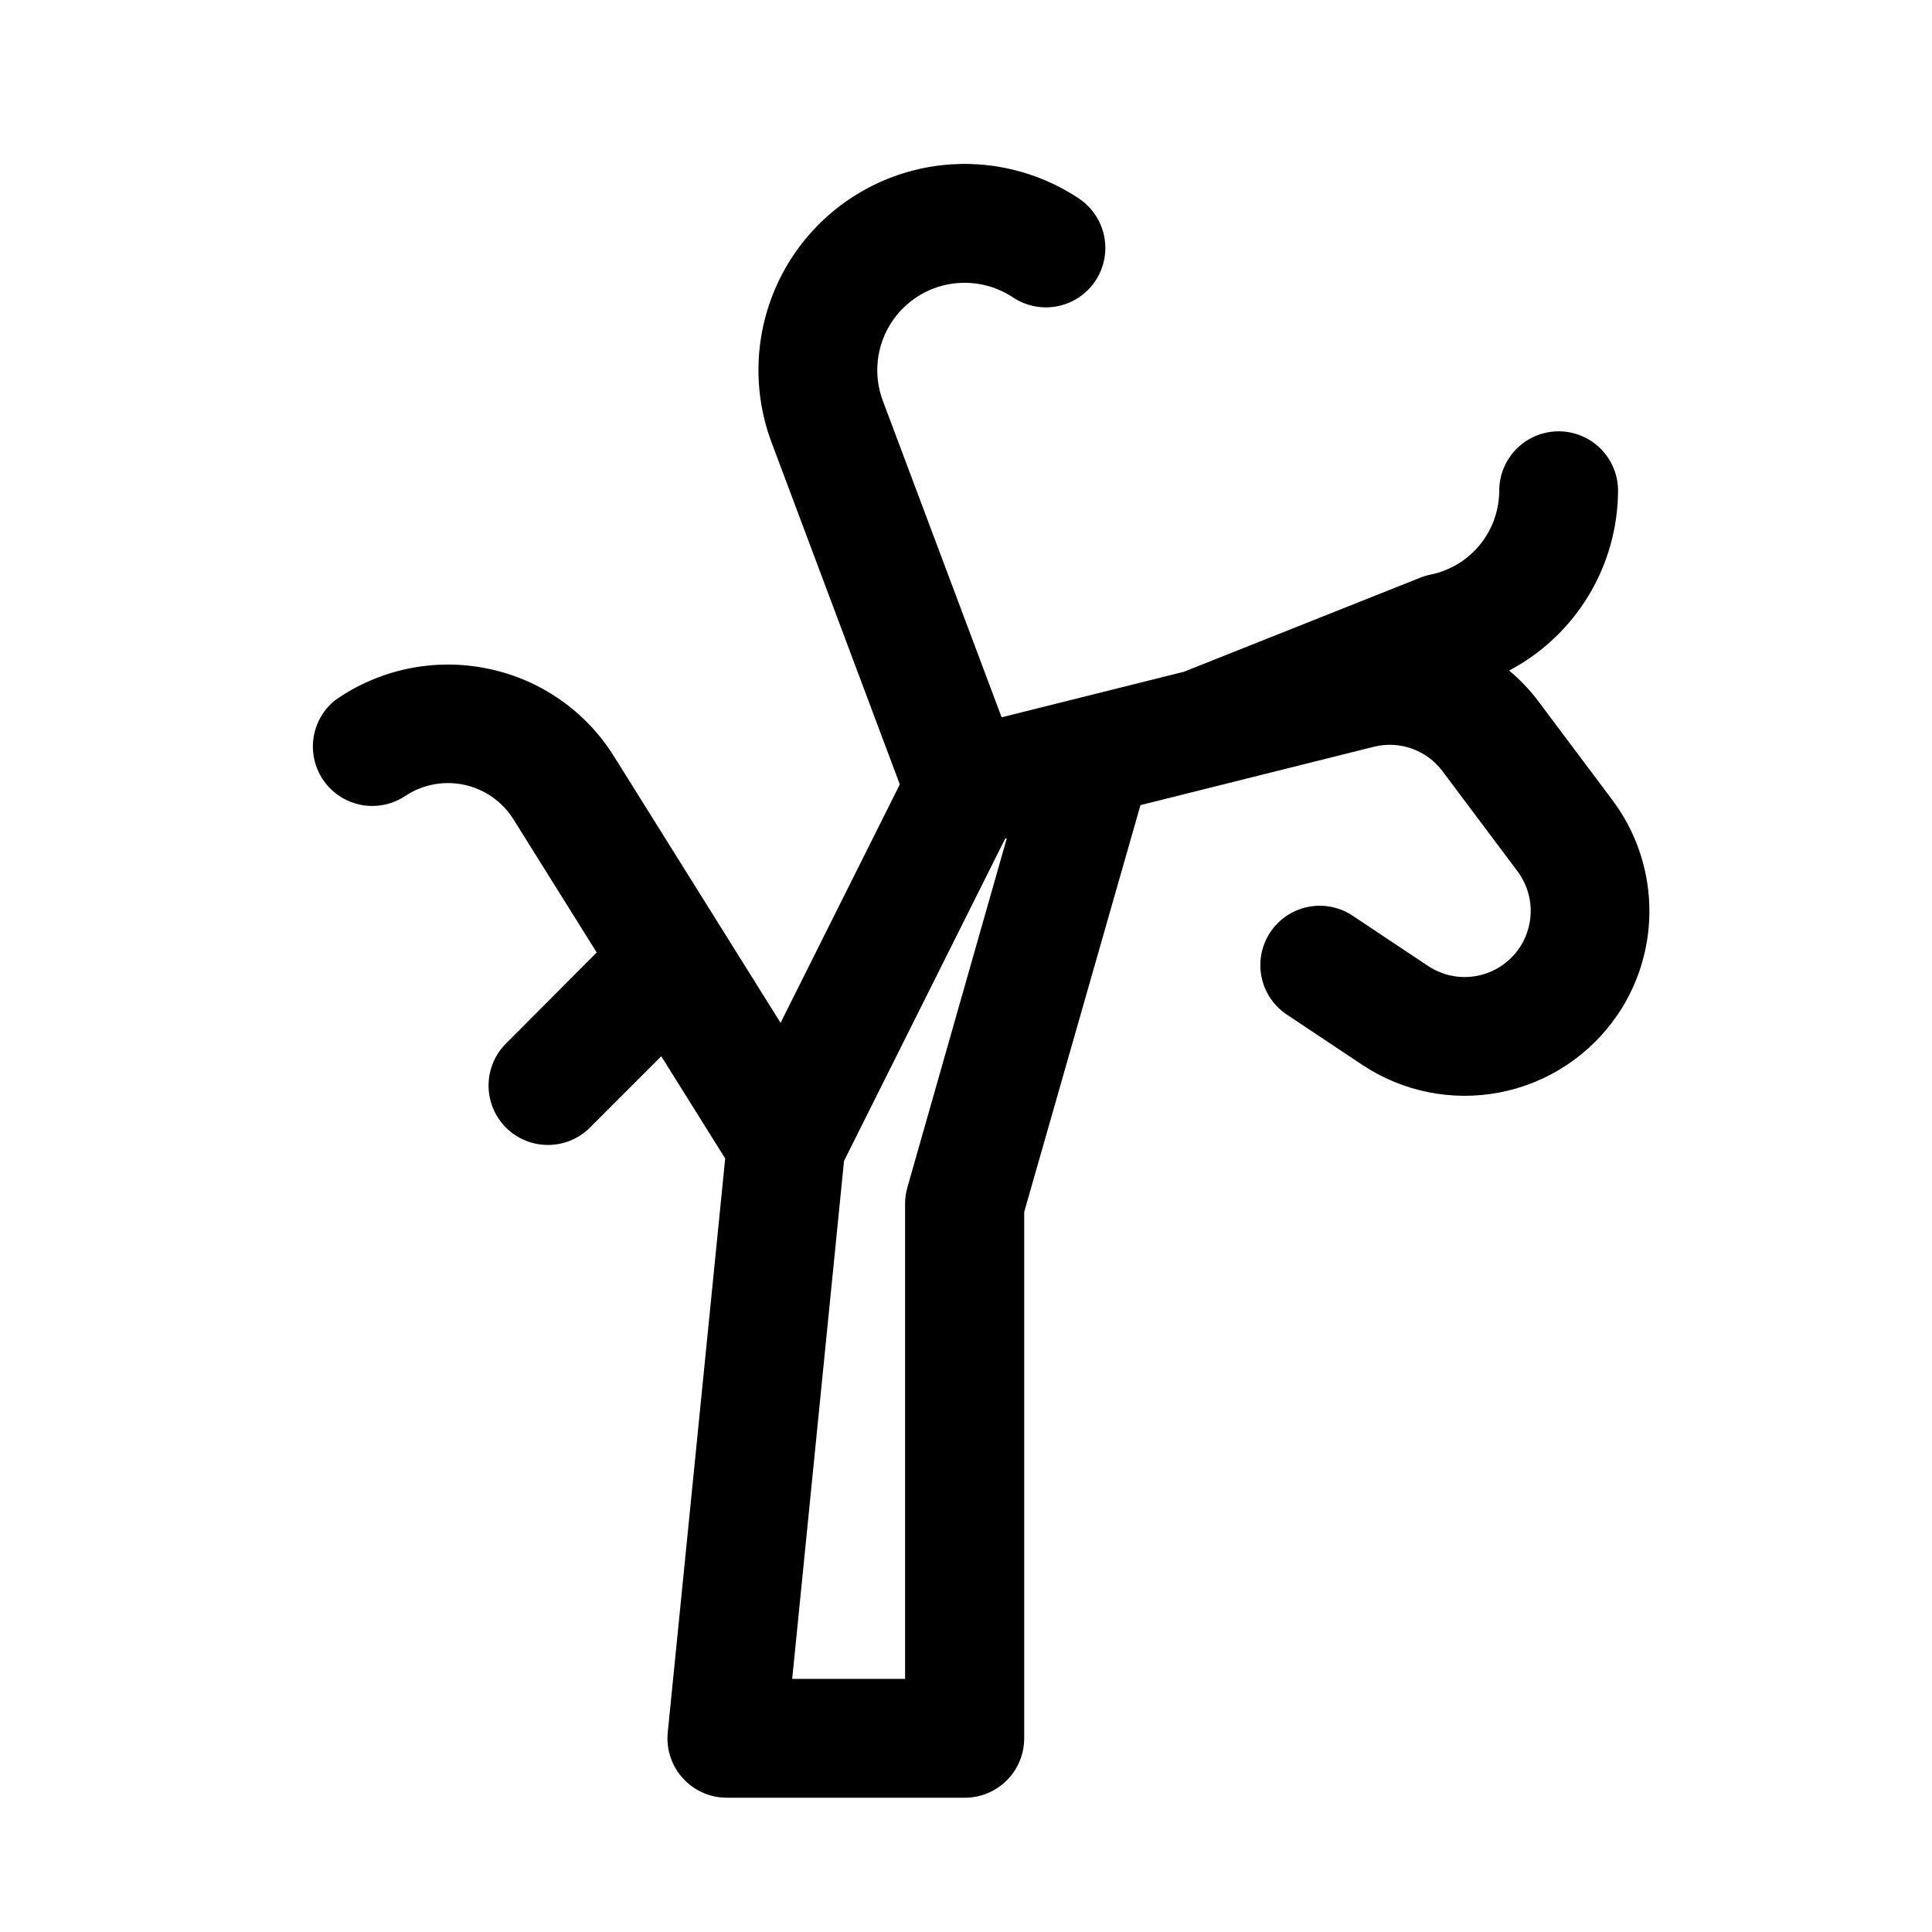 <?xml version="1.0" encoding="UTF-8"?>
<!-- Uploaded to: ICON Repo, www.iconrepo.com, Generator: ICON Repo Mixer Tools -->
<svg fill="#000000" width="800px" height="800px" version="1.1" viewBox="144 144 512 512" xmlns="http://www.w3.org/2000/svg">
 <path d="m571.29 356.01-19.883-26.527c-2.195-2.859-4.699-5.469-7.465-7.777 8.676-4.586 15.941-11.441 21.023-19.836 5.082-8.395 7.793-18.008 7.836-27.82 0-5.625-3-10.824-7.871-13.637s-10.875-2.812-15.746 0-7.871 8.012-7.871 13.637c-0.016 5.234-1.832 10.305-5.152 14.355-3.32 4.051-7.934 6.832-13.062 7.875-0.934 0.188-1.844 0.461-2.723 0.816l-62.613 24.922-48.32 12.074-31.488-83.898v0.004c-2.301-6.152-1.883-12.988 1.156-18.812 3.035-5.82 8.398-10.078 14.758-11.715 6.359-1.633 13.113-0.488 18.582 3.148 4.68 3.117 10.672 3.5 15.715 1.004 5.043-2.492 8.371-7.492 8.73-13.105 0.359-5.613-2.305-10.996-6.984-14.113-12.906-8.594-28.855-11.301-43.871-7.445-15.016 3.859-27.688 13.914-34.855 27.66-7.168 13.75-8.156 29.895-2.719 44.414l33.992 90.637-31.598 63.195-44.082-70.52-0.004 0.004c-7.402-11.945-19.359-20.352-33.109-23.27-14.211-3.055-29.055-0.031-40.934 8.344-4.227 3.438-6.375 8.809-5.688 14.211 0.688 5.398 4.117 10.062 9.07 12.324 4.953 2.266 10.723 1.812 15.258-1.203 4.606-3.066 10.258-4.141 15.672-2.973 5.41 1.168 10.117 4.481 13.047 9.176l22.043 35.266-23.855 23.934c-3.039 2.934-4.769 6.965-4.805 11.188-0.039 4.223 1.625 8.285 4.609 11.27 2.984 2.988 7.047 4.648 11.27 4.609 4.223-0.035 8.254-1.766 11.188-4.805l18.703-18.703 16.941 27.094-15.223 152.09c-0.449 4.441 1.012 8.863 4.016 12.164 3 3.305 7.266 5.176 11.727 5.152h62.977c4.176 0 8.18-1.656 11.133-4.609 2.953-2.953 4.609-6.957 4.609-11.133v-139.49l30.812-107.82 61.828-15.461c3.336-0.84 6.844-0.672 10.086 0.48 3.242 1.148 6.07 3.234 8.129 5.992l19.883 26.527h0.004c2.129 2.848 3.344 6.277 3.477 9.832 0.137 3.555-0.812 7.066-2.723 10.07l-0.219 0.332v-0.004c-2.574 3.859-6.57 6.539-11.121 7.449-4.547 0.91-9.27-0.023-13.125-2.598l-19.602-13.051v-0.004c-3.473-2.461-7.793-3.41-11.977-2.637-4.184 0.777-7.879 3.215-10.234 6.754-2.359 3.543-3.184 7.891-2.285 12.051s3.441 7.777 7.051 10.031l19.586 13.051c10.723 7.144 23.828 9.777 36.48 7.32 12.648-2.453 23.82-9.797 31.094-20.434 0.121-0.156 0.238-0.32 0.344-0.488 5.609-8.441 8.469-18.41 8.176-28.543-0.289-10.129-3.711-19.922-9.797-28.027zm-186.82 102.65h0.004c-0.406 1.402-0.613 2.856-0.617 4.316v125.95h-29.914l13.73-137.26 42.699-85.395 0.441-0.109z"/>
</svg>